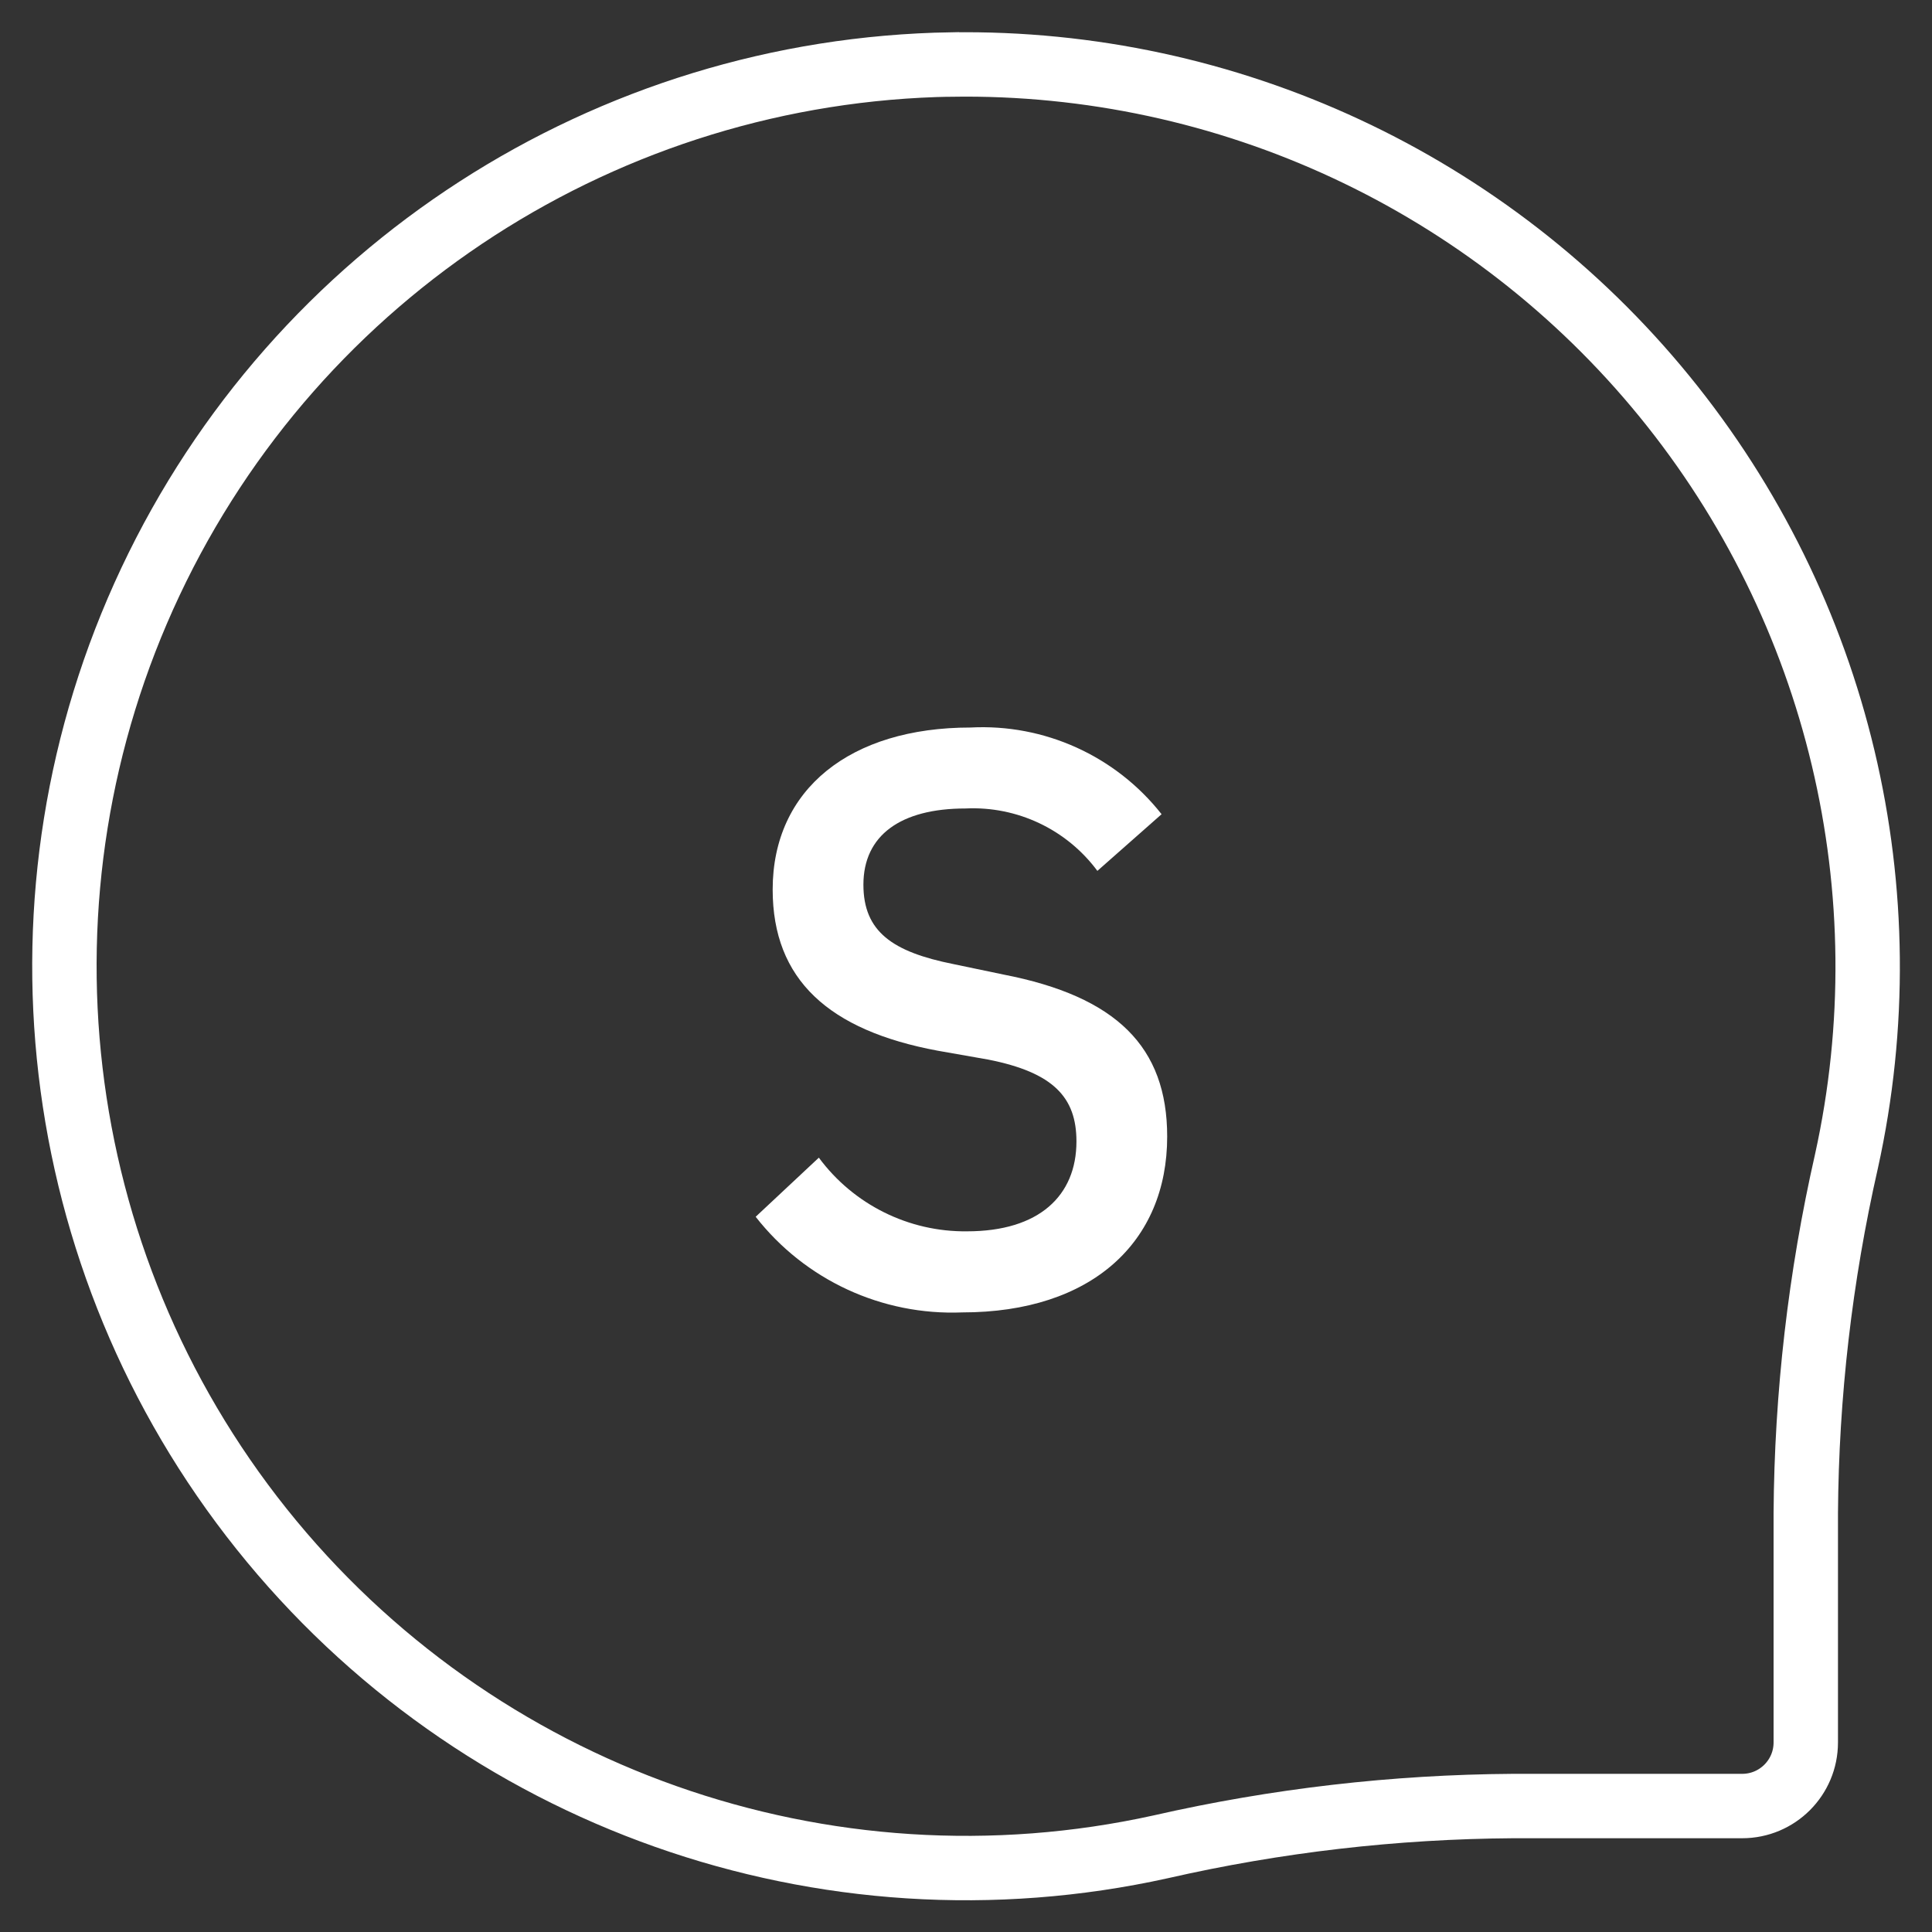 <svg width="30" height="30" viewBox="0 0 30 30" fill="none" xmlns="http://www.w3.org/2000/svg">
<rect x="0" y="0" width="30" height="30" fill="#333333" stroke="none"/>
<path fill-rule="evenodd" clip-rule="evenodd" d="M14.78 1.002C19.062 0.938 23.139 2.836 25.846 6.155C28.553 9.474 29.595 13.848 28.672 18.031C28.264 19.825 28.052 21.659 28.04 23.499V27.057C28.04 27.602 27.598 28.044 27.053 28.044H23.493C21.653 28.056 19.82 28.268 18.025 28.677C12.811 29.829 7.395 27.915 4.062 23.742C0.729 19.569 0.06 13.864 2.336 9.033C4.613 4.202 9.439 1.087 14.778 1.001L14.78 1.002Z" stroke="white"/>
<path d="M14.942 20.379C16.954 20.379 18.124 19.284 18.124 17.649C18.124 16.253 17.332 15.473 15.583 15.133L14.803 14.97C13.859 14.781 13.407 14.467 13.407 13.737C13.407 12.97 13.986 12.554 14.992 12.554C15.793 12.515 16.562 12.878 17.04 13.523L18.037 12.643C17.324 11.738 16.217 11.236 15.068 11.297C13.206 11.297 11.998 12.252 11.998 13.813C11.998 15.209 12.866 16.001 14.565 16.316L15.344 16.453C16.363 16.654 16.715 17.044 16.715 17.724C16.715 18.566 16.136 19.12 15.017 19.12C14.111 19.131 13.254 18.705 12.715 17.976L11.734 18.894C12.502 19.877 13.696 20.429 14.942 20.379Z" fill="white"/>
</svg>
